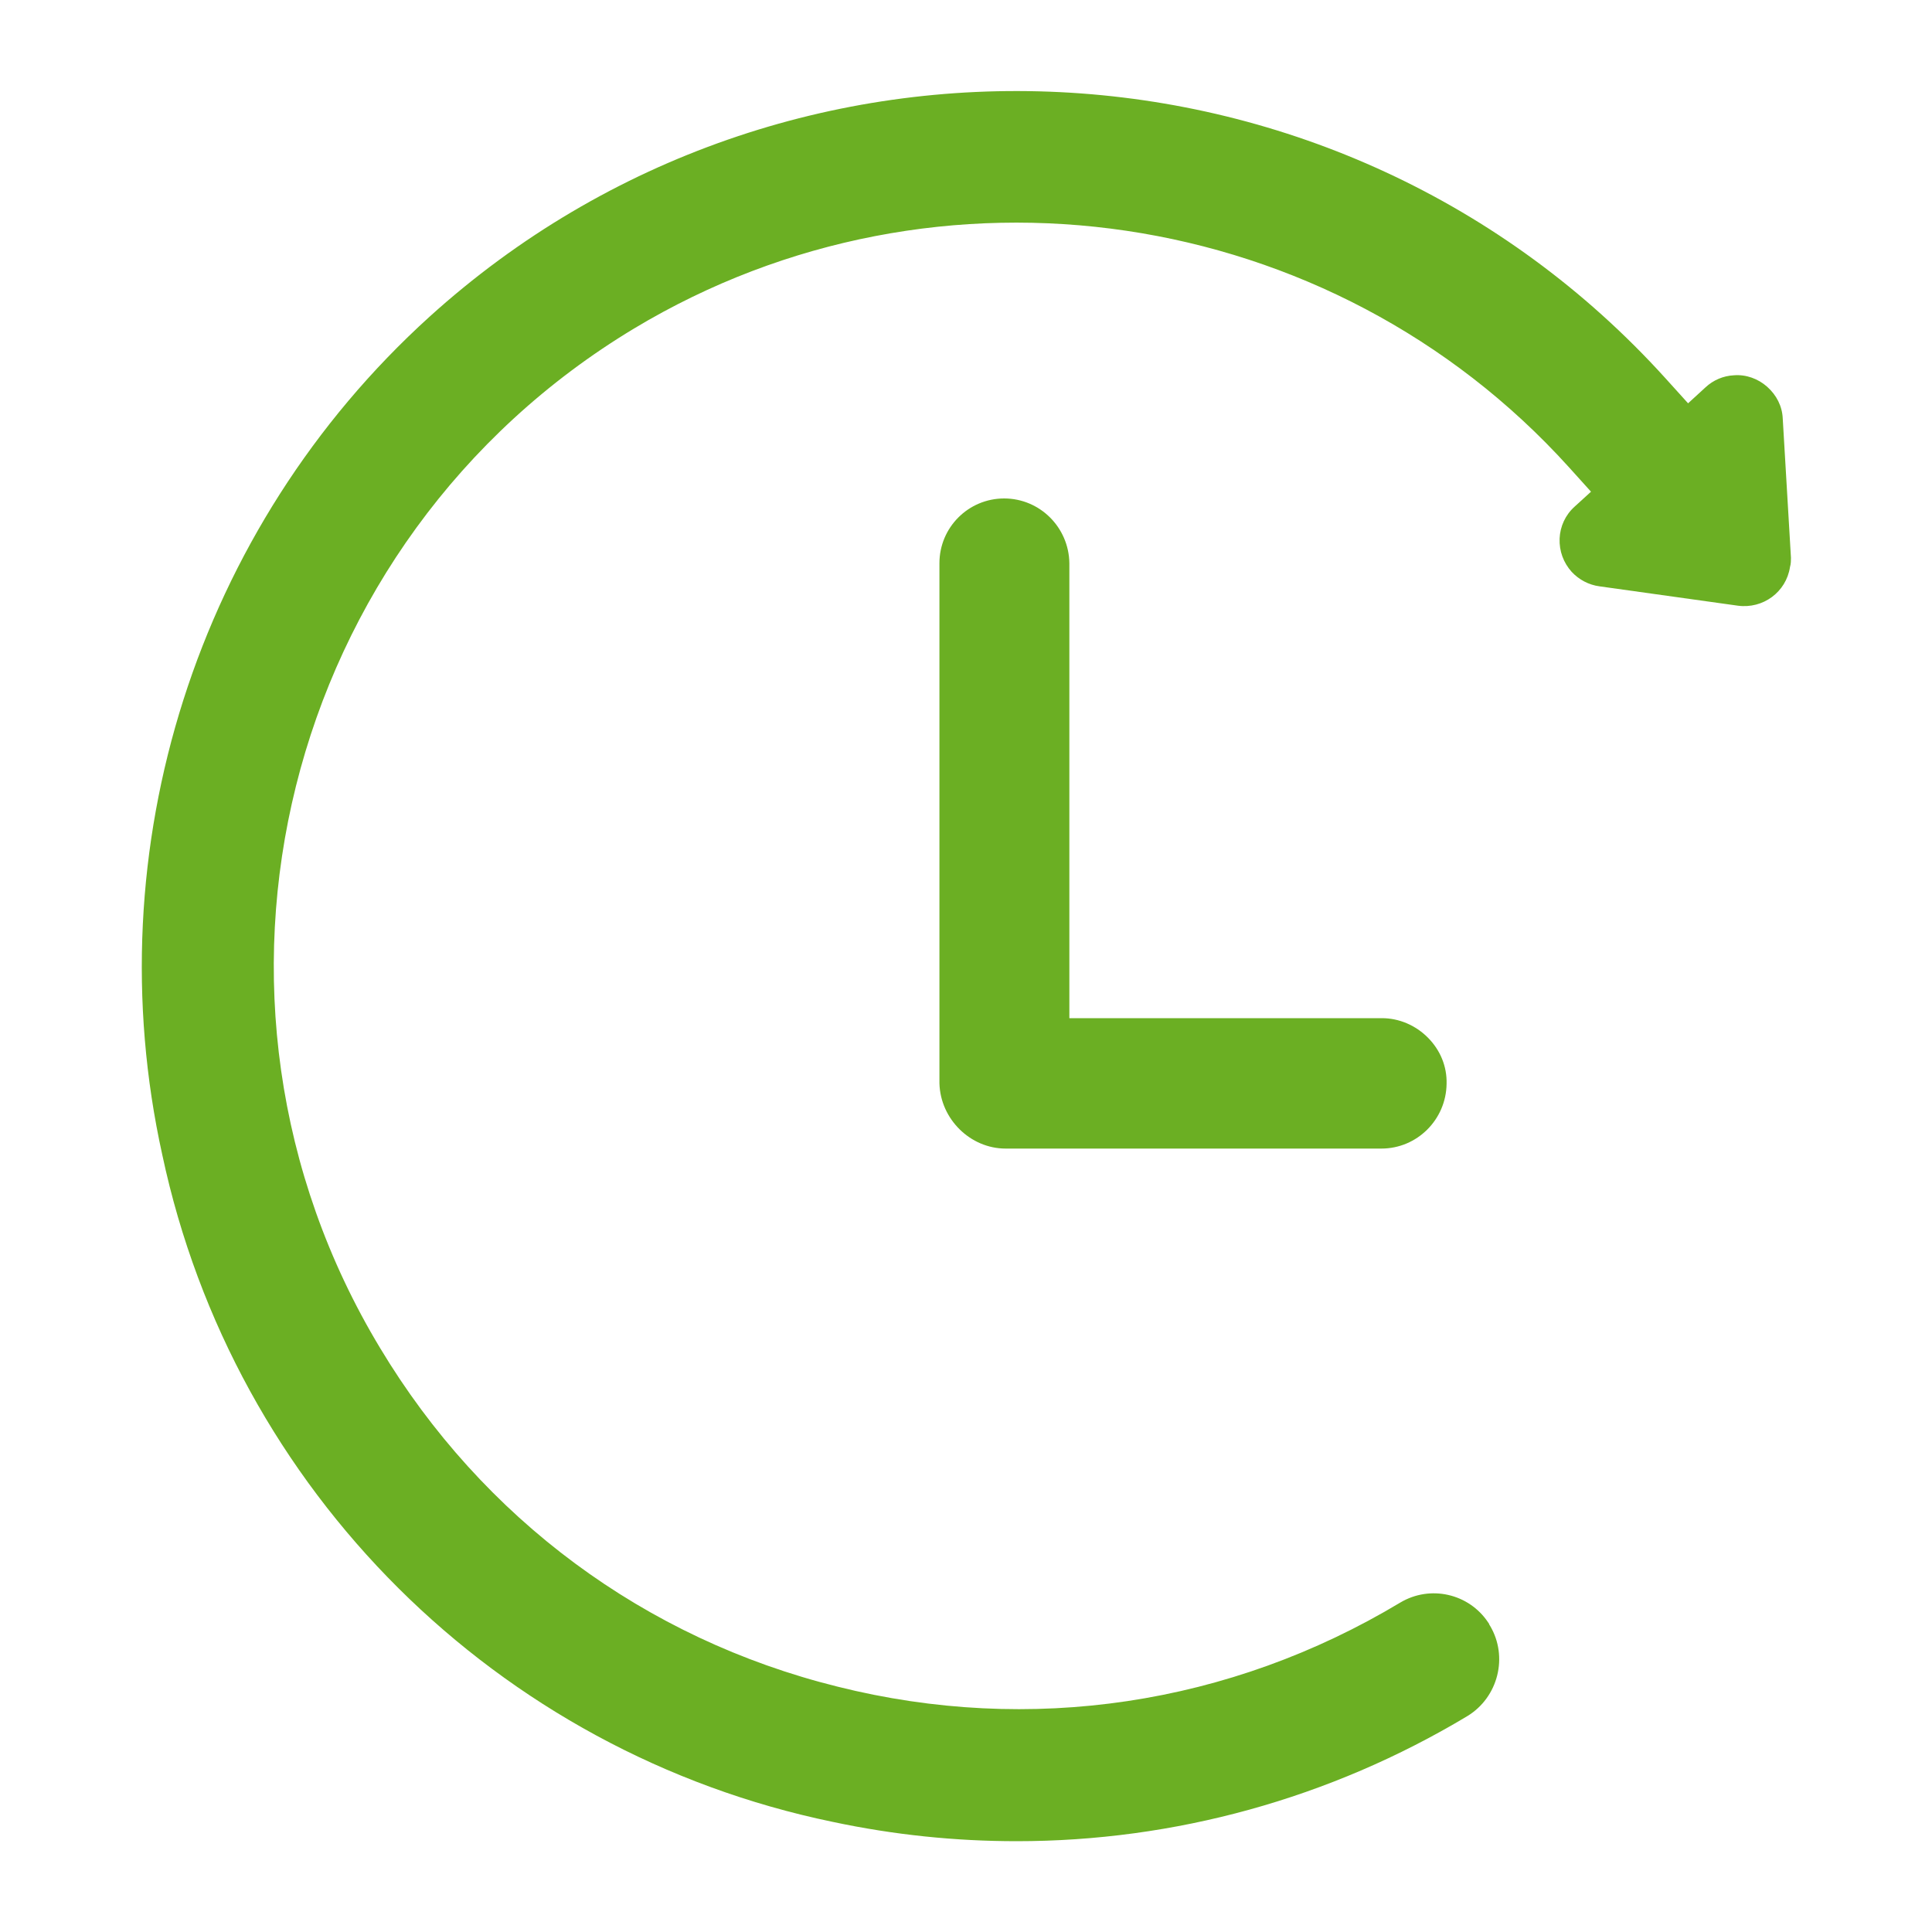 <?xml version="1.0" encoding="utf-8"?>
<!-- Generator: Adobe Illustrator 27.0.0, SVG Export Plug-In . SVG Version: 6.00 Build 0)  -->
<svg version="1.1" id="Ebene_1" xmlns="http://www.w3.org/2000/svg" xmlns:xlink="http://www.w3.org/1999/xlink" x="0px" y="0px"
	 viewBox="0 0 400 400" style="enable-background:new 0 0 400 400;" xml:space="preserve">
<style type="text/css">
	.st0{fill:#6BAF23;}
</style>
<g>
	<path class="st0" d="M207.9,103.2c-7.4,0-13.4,6-13.4,13.4l0,107.7c0.2,7.4,6.4,13.5,13.7,13.5h77.8c7.4,0,13.4-6,13.5-13.4
		c0.1-3.6-1.3-7-3.9-9.6c-2.5-2.5-5.9-4-9.5-4l-64.7,0v-94.2C221.3,109.2,215.3,103.2,207.9,103.2z"/>
	<path class="st0" d="M369.1,86.7c-0.1-2.6-1.3-4.9-3.2-6.6c-1.9-1.7-4.4-2.6-6.9-2.4c-2.2,0.1-4.3,1-5.9,2.5l-3.6,3.3l-4.7-5.2
		C277.8,4.3,162.9-1.4,88.9,65.6c-48.1,43.6-69.3,110.1-55.3,173.5c14.8,69.5,69.3,123.7,138.8,138.1c12.7,2.7,25.4,4,38.1,4
		c32.6,0,64.8-8.8,93.3-25.9c6.4-3.9,8.5-12.3,4.7-18.7c-0.1-0.1-0.2-0.3-0.2-0.4l-0.2-0.3c-4-6-12-7.8-18.2-4.1l0,0
		c-35.3,21.2-76.6,27.4-116.5,17.4c-39.9-9.9-73.5-34.8-94.7-70.1C34.9,206.5,58.5,111.8,131.3,68c62.9-37.8,144.3-25.7,193.5,28.7
		l4.6,5.1l-3.4,3.1c-1.9,1.7-3,4.1-3.1,6.6c-0.1,2.6,0.8,5,2.5,6.9c1.5,1.6,3.5,2.7,5.8,3l28.6,4c5.2,0.7,10-2.8,10.8-8
		c0.2-0.7,0.2-1.4,0.2-1.9L369.1,86.7z"/>
</g>
</svg>
